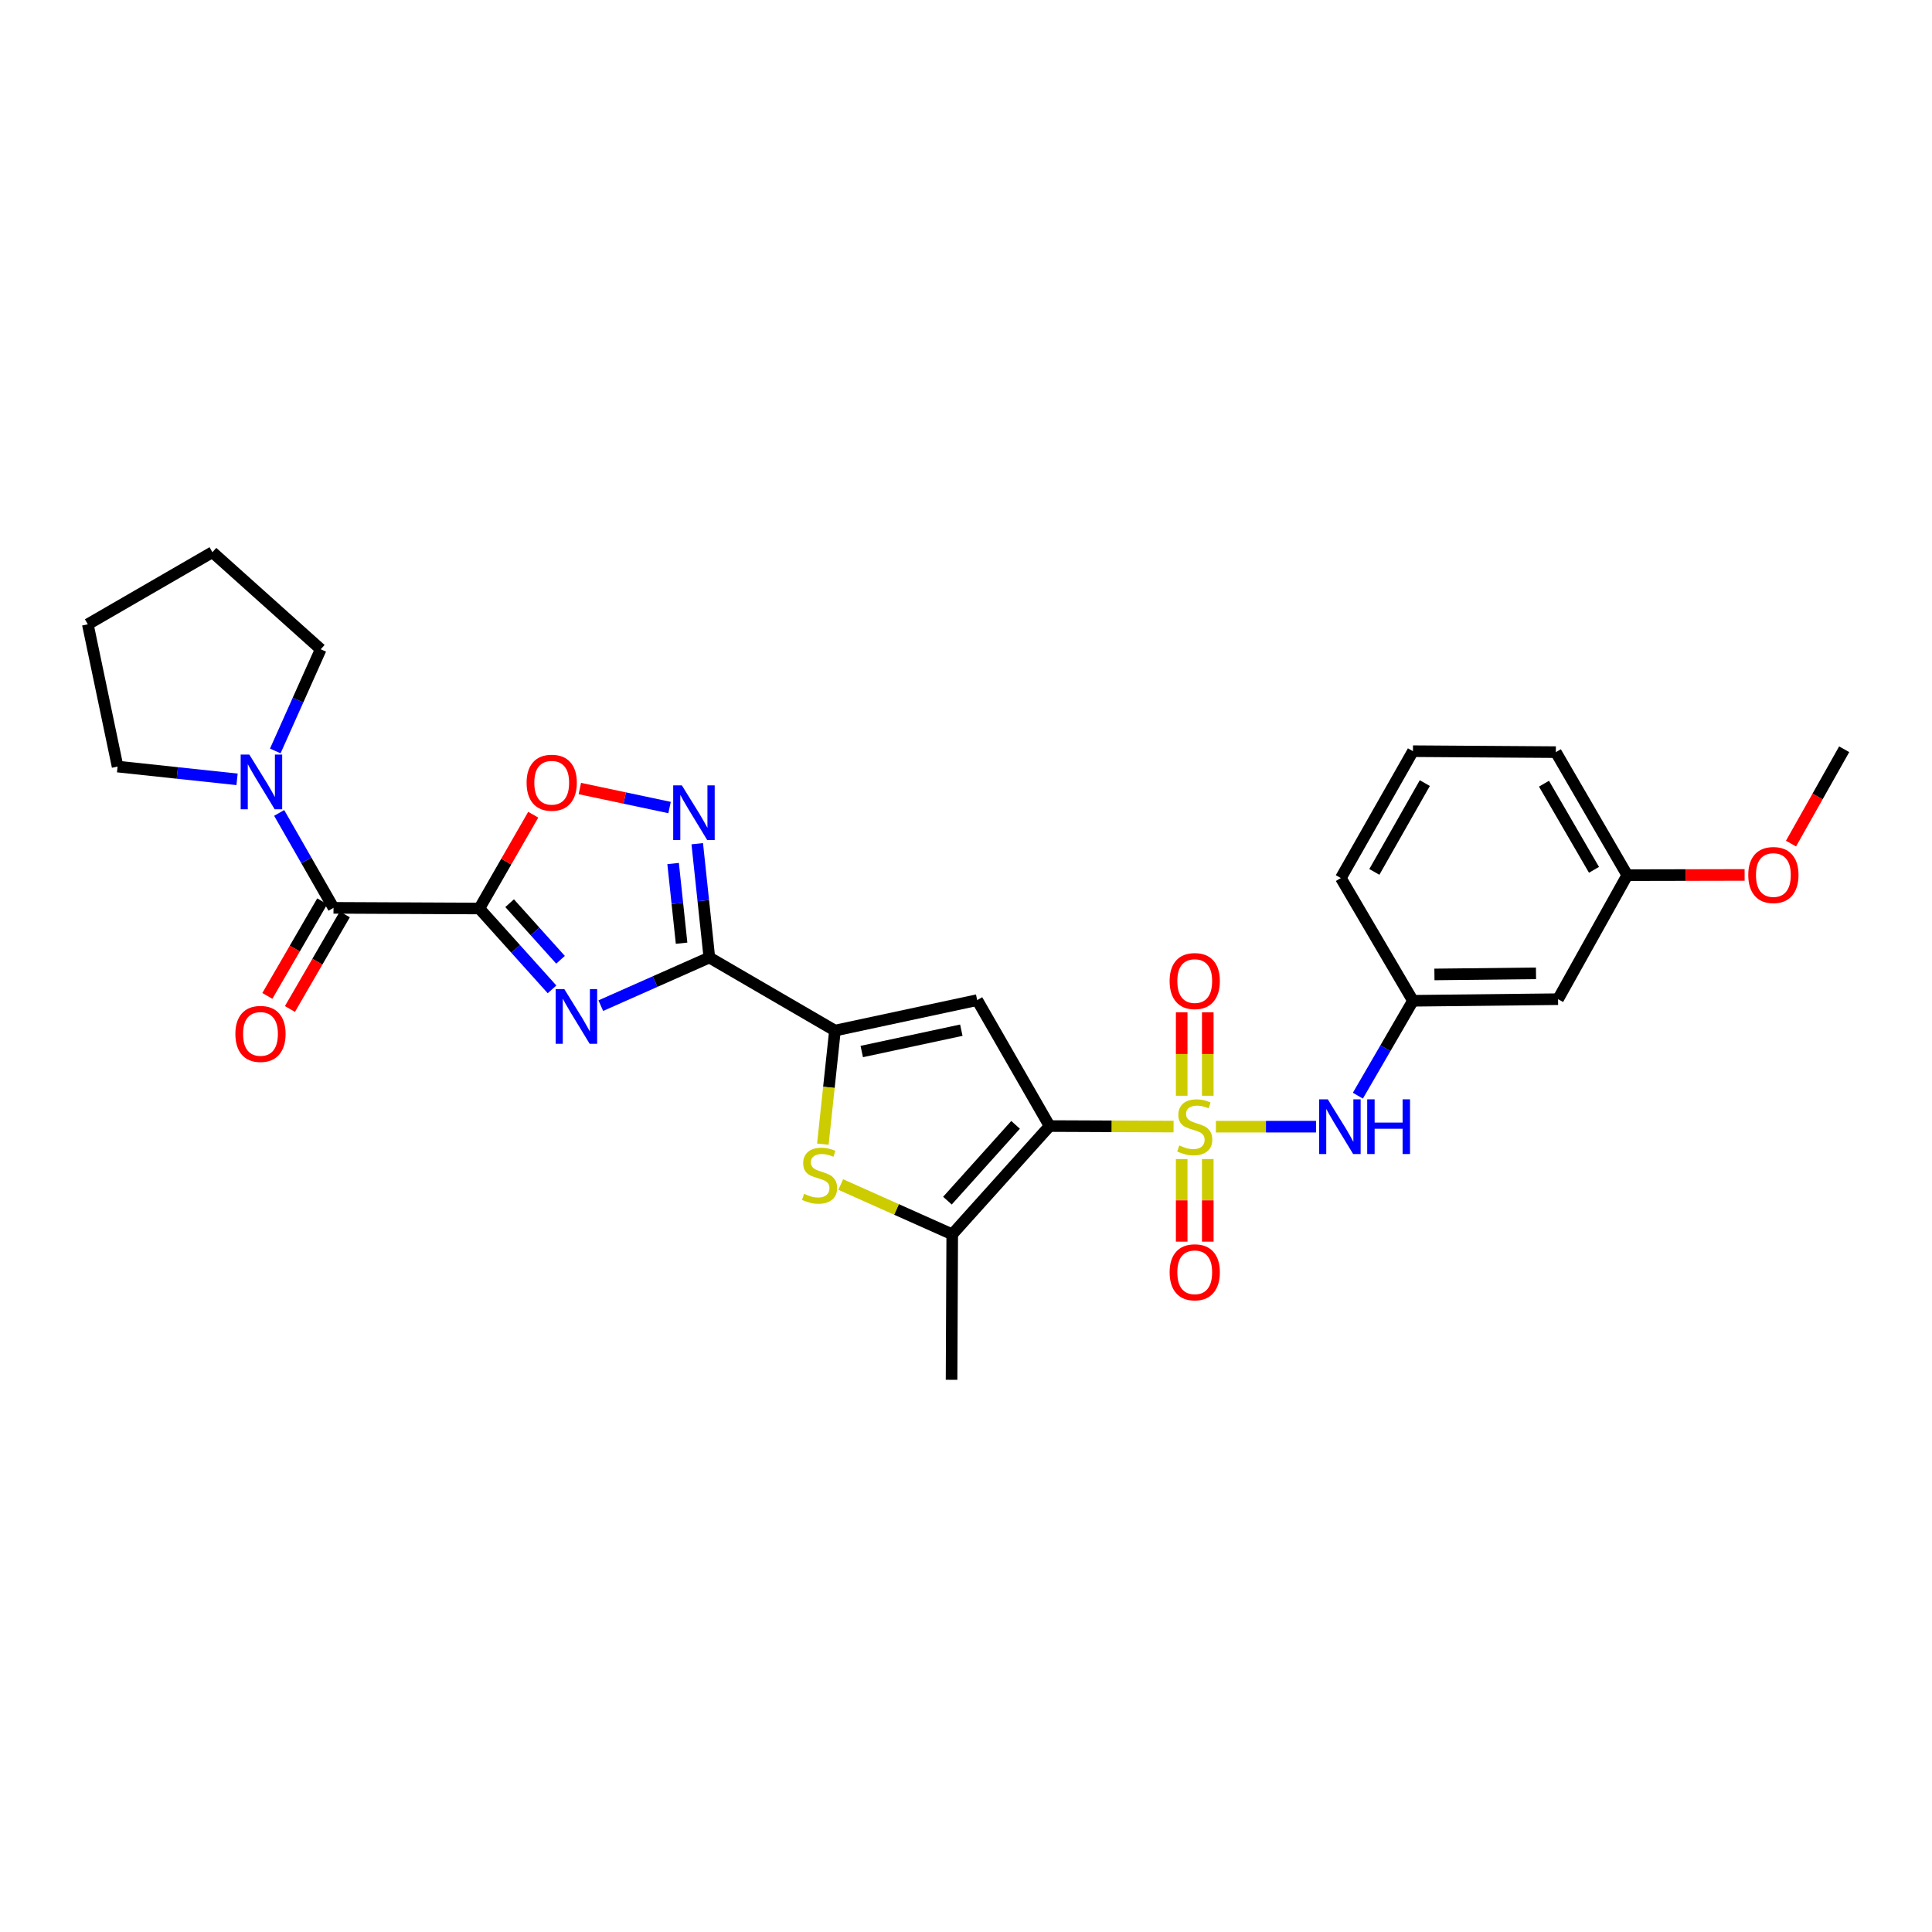 <?xml version='1.0' encoding='iso-8859-1'?>
<svg version='1.1' baseProfile='full'
              xmlns='http://www.w3.org/2000/svg'
                      xmlns:rdkit='http://www.rdkit.org/xml'
                      xmlns:xlink='http://www.w3.org/1999/xlink'
                  xml:space='preserve'
width='1000px' height='1000px' viewBox='0 0 1000 1000'>
<!-- END OF HEADER -->
<rect style='opacity:1.0;fill:#FFFFFF;stroke:none' width='1000' height='1000' x='0' y='0'> </rect>
<path class='bond-0' d='M 607.435,583.119 L 575.349,582.981' style='fill:none;fill-rule:evenodd;stroke:#CCCC00;stroke-width:6px;stroke-linecap:butt;stroke-linejoin:miter;stroke-opacity:1' />
<path class='bond-0' d='M 575.349,582.981 L 543.264,582.843' style='fill:none;fill-rule:evenodd;stroke:#000000;stroke-width:6px;stroke-linecap:butt;stroke-linejoin:miter;stroke-opacity:1' />
<path class='bond-11' d='M 629.352,583.166 L 655.265,583.166' style='fill:none;fill-rule:evenodd;stroke:#CCCC00;stroke-width:6px;stroke-linecap:butt;stroke-linejoin:miter;stroke-opacity:1' />
<path class='bond-11' d='M 655.265,583.166 L 681.179,583.166' style='fill:none;fill-rule:evenodd;stroke:#0000FF;stroke-width:6px;stroke-linecap:butt;stroke-linejoin:miter;stroke-opacity:1' />
<path class='bond-13' d='M 625.146,567.159 L 625.146,545.559' style='fill:none;fill-rule:evenodd;stroke:#CCCC00;stroke-width:6px;stroke-linecap:butt;stroke-linejoin:miter;stroke-opacity:1' />
<path class='bond-13' d='M 625.146,545.559 L 625.146,523.959' style='fill:none;fill-rule:evenodd;stroke:#FF0000;stroke-width:6px;stroke-linecap:butt;stroke-linejoin:miter;stroke-opacity:1' />
<path class='bond-13' d='M 611.641,567.159 L 611.641,545.559' style='fill:none;fill-rule:evenodd;stroke:#CCCC00;stroke-width:6px;stroke-linecap:butt;stroke-linejoin:miter;stroke-opacity:1' />
<path class='bond-13' d='M 611.641,545.559 L 611.641,523.959' style='fill:none;fill-rule:evenodd;stroke:#FF0000;stroke-width:6px;stroke-linecap:butt;stroke-linejoin:miter;stroke-opacity:1' />
<path class='bond-14' d='M 611.641,599.928 L 611.641,621.299' style='fill:none;fill-rule:evenodd;stroke:#CCCC00;stroke-width:6px;stroke-linecap:butt;stroke-linejoin:miter;stroke-opacity:1' />
<path class='bond-14' d='M 611.641,621.299 L 611.641,642.67' style='fill:none;fill-rule:evenodd;stroke:#FF0000;stroke-width:6px;stroke-linecap:butt;stroke-linejoin:miter;stroke-opacity:1' />
<path class='bond-14' d='M 625.146,599.928 L 625.146,621.299' style='fill:none;fill-rule:evenodd;stroke:#CCCC00;stroke-width:6px;stroke-linecap:butt;stroke-linejoin:miter;stroke-opacity:1' />
<path class='bond-14' d='M 625.146,621.299 L 625.146,642.67' style='fill:none;fill-rule:evenodd;stroke:#FF0000;stroke-width:6px;stroke-linecap:butt;stroke-linejoin:miter;stroke-opacity:1' />
<path class='bond-4' d='M 543.264,582.843 L 505.792,517.655' style='fill:none;fill-rule:evenodd;stroke:#000000;stroke-width:6px;stroke-linecap:butt;stroke-linejoin:miter;stroke-opacity:1' />
<path class='bond-6' d='M 543.264,582.843 L 492.872,638.892' style='fill:none;fill-rule:evenodd;stroke:#000000;stroke-width:6px;stroke-linecap:butt;stroke-linejoin:miter;stroke-opacity:1' />
<path class='bond-6' d='M 525.661,582.221 L 490.387,621.455' style='fill:none;fill-rule:evenodd;stroke:#000000;stroke-width:6px;stroke-linecap:butt;stroke-linejoin:miter;stroke-opacity:1' />
<path class='bond-1' d='M 248.094,470.242 L 266.913,491.166' style='fill:none;fill-rule:evenodd;stroke:#000000;stroke-width:6px;stroke-linecap:butt;stroke-linejoin:miter;stroke-opacity:1' />
<path class='bond-1' d='M 266.913,491.166 L 285.732,512.089' style='fill:none;fill-rule:evenodd;stroke:#0000FF;stroke-width:6px;stroke-linecap:butt;stroke-linejoin:miter;stroke-opacity:1' />
<path class='bond-1' d='M 263.782,467.487 L 276.955,482.134' style='fill:none;fill-rule:evenodd;stroke:#000000;stroke-width:6px;stroke-linecap:butt;stroke-linejoin:miter;stroke-opacity:1' />
<path class='bond-1' d='M 276.955,482.134 L 290.128,496.78' style='fill:none;fill-rule:evenodd;stroke:#0000FF;stroke-width:6px;stroke-linecap:butt;stroke-linejoin:miter;stroke-opacity:1' />
<path class='bond-9' d='M 248.094,470.242 L 172.627,469.897' style='fill:none;fill-rule:evenodd;stroke:#000000;stroke-width:6px;stroke-linecap:butt;stroke-linejoin:miter;stroke-opacity:1' />
<path class='bond-31' d='M 248.094,470.242 L 262.047,445.968' style='fill:none;fill-rule:evenodd;stroke:#000000;stroke-width:6px;stroke-linecap:butt;stroke-linejoin:miter;stroke-opacity:1' />
<path class='bond-31' d='M 262.047,445.968 L 276,421.694' style='fill:none;fill-rule:evenodd;stroke:#FF0000;stroke-width:6px;stroke-linecap:butt;stroke-linejoin:miter;stroke-opacity:1' />
<path class='bond-2' d='M 310.972,520.522 L 339.064,508.066' style='fill:none;fill-rule:evenodd;stroke:#0000FF;stroke-width:6px;stroke-linecap:butt;stroke-linejoin:miter;stroke-opacity:1' />
<path class='bond-2' d='M 339.064,508.066 L 367.155,495.611' style='fill:none;fill-rule:evenodd;stroke:#000000;stroke-width:6px;stroke-linecap:butt;stroke-linejoin:miter;stroke-opacity:1' />
<path class='bond-3' d='M 367.155,495.611 L 432.171,533.427' style='fill:none;fill-rule:evenodd;stroke:#000000;stroke-width:6px;stroke-linecap:butt;stroke-linejoin:miter;stroke-opacity:1' />
<path class='bond-8' d='M 367.155,495.611 L 364.024,466.154' style='fill:none;fill-rule:evenodd;stroke:#000000;stroke-width:6px;stroke-linecap:butt;stroke-linejoin:miter;stroke-opacity:1' />
<path class='bond-8' d='M 364.024,466.154 L 360.893,436.698' style='fill:none;fill-rule:evenodd;stroke:#0000FF;stroke-width:6px;stroke-linecap:butt;stroke-linejoin:miter;stroke-opacity:1' />
<path class='bond-8' d='M 352.786,488.201 L 350.594,467.582' style='fill:none;fill-rule:evenodd;stroke:#000000;stroke-width:6px;stroke-linecap:butt;stroke-linejoin:miter;stroke-opacity:1' />
<path class='bond-8' d='M 350.594,467.582 L 348.402,446.962' style='fill:none;fill-rule:evenodd;stroke:#0000FF;stroke-width:6px;stroke-linecap:butt;stroke-linejoin:miter;stroke-opacity:1' />
<path class='bond-5' d='M 505.792,517.655 L 432.171,533.427' style='fill:none;fill-rule:evenodd;stroke:#000000;stroke-width:6px;stroke-linecap:butt;stroke-linejoin:miter;stroke-opacity:1' />
<path class='bond-5' d='M 497.578,533.227 L 446.043,544.267' style='fill:none;fill-rule:evenodd;stroke:#000000;stroke-width:6px;stroke-linecap:butt;stroke-linejoin:miter;stroke-opacity:1' />
<path class='bond-29' d='M 432.171,533.427 L 429.039,562.819' style='fill:none;fill-rule:evenodd;stroke:#000000;stroke-width:6px;stroke-linecap:butt;stroke-linejoin:miter;stroke-opacity:1' />
<path class='bond-29' d='M 429.039,562.819 L 425.907,592.211' style='fill:none;fill-rule:evenodd;stroke:#CCCC00;stroke-width:6px;stroke-linecap:butt;stroke-linejoin:miter;stroke-opacity:1' />
<path class='bond-7' d='M 492.872,638.892 L 464.017,626' style='fill:none;fill-rule:evenodd;stroke:#000000;stroke-width:6px;stroke-linecap:butt;stroke-linejoin:miter;stroke-opacity:1' />
<path class='bond-7' d='M 464.017,626 L 435.163,613.108' style='fill:none;fill-rule:evenodd;stroke:#CCCC00;stroke-width:6px;stroke-linecap:butt;stroke-linejoin:miter;stroke-opacity:1' />
<path class='bond-19' d='M 492.872,638.892 L 492.527,714.18' style='fill:none;fill-rule:evenodd;stroke:#000000;stroke-width:6px;stroke-linecap:butt;stroke-linejoin:miter;stroke-opacity:1' />
<path class='bond-10' d='M 346.566,417.979 L 323.345,413.059' style='fill:none;fill-rule:evenodd;stroke:#0000FF;stroke-width:6px;stroke-linecap:butt;stroke-linejoin:miter;stroke-opacity:1' />
<path class='bond-10' d='M 323.345,413.059 L 300.124,408.139' style='fill:none;fill-rule:evenodd;stroke:#FF0000;stroke-width:6px;stroke-linecap:butt;stroke-linejoin:miter;stroke-opacity:1' />
<path class='bond-12' d='M 172.627,469.897 L 158.561,445.333' style='fill:none;fill-rule:evenodd;stroke:#000000;stroke-width:6px;stroke-linecap:butt;stroke-linejoin:miter;stroke-opacity:1' />
<path class='bond-12' d='M 158.561,445.333 L 144.496,420.769' style='fill:none;fill-rule:evenodd;stroke:#0000FF;stroke-width:6px;stroke-linecap:butt;stroke-linejoin:miter;stroke-opacity:1' />
<path class='bond-15' d='M 166.785,466.509 L 152.584,490.994' style='fill:none;fill-rule:evenodd;stroke:#000000;stroke-width:6px;stroke-linecap:butt;stroke-linejoin:miter;stroke-opacity:1' />
<path class='bond-15' d='M 152.584,490.994 L 138.382,515.478' style='fill:none;fill-rule:evenodd;stroke:#FF0000;stroke-width:6px;stroke-linecap:butt;stroke-linejoin:miter;stroke-opacity:1' />
<path class='bond-15' d='M 178.468,473.285 L 164.267,497.77' style='fill:none;fill-rule:evenodd;stroke:#000000;stroke-width:6px;stroke-linecap:butt;stroke-linejoin:miter;stroke-opacity:1' />
<path class='bond-15' d='M 164.267,497.77 L 150.065,522.255' style='fill:none;fill-rule:evenodd;stroke:#FF0000;stroke-width:6px;stroke-linecap:butt;stroke-linejoin:miter;stroke-opacity:1' />
<path class='bond-16' d='M 702.833,567.122 L 717.086,542.561' style='fill:none;fill-rule:evenodd;stroke:#0000FF;stroke-width:6px;stroke-linecap:butt;stroke-linejoin:miter;stroke-opacity:1' />
<path class='bond-16' d='M 717.086,542.561 L 731.339,518' style='fill:none;fill-rule:evenodd;stroke:#000000;stroke-width:6px;stroke-linecap:butt;stroke-linejoin:miter;stroke-opacity:1' />
<path class='bond-20' d='M 142.483,388.691 L 154.246,362.377' style='fill:none;fill-rule:evenodd;stroke:#0000FF;stroke-width:6px;stroke-linecap:butt;stroke-linejoin:miter;stroke-opacity:1' />
<path class='bond-20' d='M 154.246,362.377 L 166.009,336.062' style='fill:none;fill-rule:evenodd;stroke:#000000;stroke-width:6px;stroke-linecap:butt;stroke-linejoin:miter;stroke-opacity:1' />
<path class='bond-21' d='M 122.701,403.384 L 91.784,400.081' style='fill:none;fill-rule:evenodd;stroke:#0000FF;stroke-width:6px;stroke-linecap:butt;stroke-linejoin:miter;stroke-opacity:1' />
<path class='bond-21' d='M 91.784,400.081 L 60.866,396.778' style='fill:none;fill-rule:evenodd;stroke:#000000;stroke-width:6px;stroke-linecap:butt;stroke-linejoin:miter;stroke-opacity:1' />
<path class='bond-17' d='M 731.339,518 L 806.447,517.175' style='fill:none;fill-rule:evenodd;stroke:#000000;stroke-width:6px;stroke-linecap:butt;stroke-linejoin:miter;stroke-opacity:1' />
<path class='bond-17' d='M 742.457,504.371 L 795.032,503.794' style='fill:none;fill-rule:evenodd;stroke:#000000;stroke-width:6px;stroke-linecap:butt;stroke-linejoin:miter;stroke-opacity:1' />
<path class='bond-24' d='M 731.339,518 L 694.018,454.478' style='fill:none;fill-rule:evenodd;stroke:#000000;stroke-width:6px;stroke-linecap:butt;stroke-linejoin:miter;stroke-opacity:1' />
<path class='bond-18' d='M 806.447,517.175 L 842.275,452.985' style='fill:none;fill-rule:evenodd;stroke:#000000;stroke-width:6px;stroke-linecap:butt;stroke-linejoin:miter;stroke-opacity:1' />
<path class='bond-22' d='M 842.275,452.985 L 872.642,452.922' style='fill:none;fill-rule:evenodd;stroke:#000000;stroke-width:6px;stroke-linecap:butt;stroke-linejoin:miter;stroke-opacity:1' />
<path class='bond-22' d='M 872.642,452.922 L 903.009,452.858' style='fill:none;fill-rule:evenodd;stroke:#FF0000;stroke-width:6px;stroke-linecap:butt;stroke-linejoin:miter;stroke-opacity:1' />
<path class='bond-30' d='M 842.275,452.985 L 805.299,389.305' style='fill:none;fill-rule:evenodd;stroke:#000000;stroke-width:6px;stroke-linecap:butt;stroke-linejoin:miter;stroke-opacity:1' />
<path class='bond-30' d='M 825.049,450.215 L 799.166,405.639' style='fill:none;fill-rule:evenodd;stroke:#000000;stroke-width:6px;stroke-linecap:butt;stroke-linejoin:miter;stroke-opacity:1' />
<path class='bond-28' d='M 166.009,336.062 L 109.952,285.82' style='fill:none;fill-rule:evenodd;stroke:#000000;stroke-width:6px;stroke-linecap:butt;stroke-linejoin:miter;stroke-opacity:1' />
<path class='bond-27' d='M 60.866,396.778 L 45.455,323.141' style='fill:none;fill-rule:evenodd;stroke:#000000;stroke-width:6px;stroke-linecap:butt;stroke-linejoin:miter;stroke-opacity:1' />
<path class='bond-26' d='M 927.023,436.641 L 940.784,412.227' style='fill:none;fill-rule:evenodd;stroke:#FF0000;stroke-width:6px;stroke-linecap:butt;stroke-linejoin:miter;stroke-opacity:1' />
<path class='bond-26' d='M 940.784,412.227 L 954.545,387.812' style='fill:none;fill-rule:evenodd;stroke:#000000;stroke-width:6px;stroke-linecap:butt;stroke-linejoin:miter;stroke-opacity:1' />
<path class='bond-23' d='M 731.339,388.81 L 694.018,454.478' style='fill:none;fill-rule:evenodd;stroke:#000000;stroke-width:6px;stroke-linecap:butt;stroke-linejoin:miter;stroke-opacity:1' />
<path class='bond-23' d='M 737.483,405.333 L 711.359,451.301' style='fill:none;fill-rule:evenodd;stroke:#000000;stroke-width:6px;stroke-linecap:butt;stroke-linejoin:miter;stroke-opacity:1' />
<path class='bond-25' d='M 731.339,388.81 L 805.299,389.305' style='fill:none;fill-rule:evenodd;stroke:#000000;stroke-width:6px;stroke-linecap:butt;stroke-linejoin:miter;stroke-opacity:1' />
<path class='bond-32' d='M 45.455,323.141 L 109.952,285.82' style='fill:none;fill-rule:evenodd;stroke:#000000;stroke-width:6px;stroke-linecap:butt;stroke-linejoin:miter;stroke-opacity:1' />
<path  class='atom-0' d='M 610.393 592.886
Q 610.713 593.006, 612.033 593.566
Q 613.353 594.126, 614.793 594.486
Q 616.273 594.806, 617.713 594.806
Q 620.393 594.806, 621.953 593.526
Q 623.513 592.206, 623.513 589.926
Q 623.513 588.366, 622.713 587.406
Q 621.953 586.446, 620.753 585.926
Q 619.553 585.406, 617.553 584.806
Q 615.033 584.046, 613.513 583.326
Q 612.033 582.606, 610.953 581.086
Q 609.913 579.566, 609.913 577.006
Q 609.913 573.446, 612.313 571.246
Q 614.753 569.046, 619.553 569.046
Q 622.833 569.046, 626.553 570.606
L 625.633 573.686
Q 622.233 572.286, 619.673 572.286
Q 616.913 572.286, 615.393 573.446
Q 613.873 574.566, 613.913 576.526
Q 613.913 578.046, 614.673 578.966
Q 615.473 579.886, 616.593 580.406
Q 617.753 580.926, 619.673 581.526
Q 622.233 582.326, 623.753 583.126
Q 625.273 583.926, 626.353 585.566
Q 627.473 587.166, 627.473 589.926
Q 627.473 593.846, 624.833 595.966
Q 622.233 598.046, 617.873 598.046
Q 615.353 598.046, 613.433 597.486
Q 611.553 596.966, 609.313 596.046
L 610.393 592.886
' fill='#CCCC00'/>
<path  class='atom-3' d='M 292.091 511.959
L 301.371 526.959
Q 302.291 528.439, 303.771 531.119
Q 305.251 533.799, 305.331 533.959
L 305.331 511.959
L 309.091 511.959
L 309.091 540.279
L 305.211 540.279
L 295.251 523.879
Q 294.091 521.959, 292.851 519.759
Q 291.651 517.559, 291.291 516.879
L 291.291 540.279
L 287.611 540.279
L 287.611 511.959
L 292.091 511.959
' fill='#0000FF'/>
<path  class='atom-8' d='M 416.202 617.932
Q 416.522 618.052, 417.842 618.612
Q 419.162 619.172, 420.602 619.532
Q 422.082 619.852, 423.522 619.852
Q 426.202 619.852, 427.762 618.572
Q 429.322 617.252, 429.322 614.972
Q 429.322 613.412, 428.522 612.452
Q 427.762 611.492, 426.562 610.972
Q 425.362 610.452, 423.362 609.852
Q 420.842 609.092, 419.322 608.372
Q 417.842 607.652, 416.762 606.132
Q 415.722 604.612, 415.722 602.052
Q 415.722 598.492, 418.122 596.292
Q 420.562 594.092, 425.362 594.092
Q 428.642 594.092, 432.362 595.652
L 431.442 598.732
Q 428.042 597.332, 425.482 597.332
Q 422.722 597.332, 421.202 598.492
Q 419.682 599.612, 419.722 601.572
Q 419.722 603.092, 420.482 604.012
Q 421.282 604.932, 422.402 605.452
Q 423.562 605.972, 425.482 606.572
Q 428.042 607.372, 429.562 608.172
Q 431.082 608.972, 432.162 610.612
Q 433.282 612.212, 433.282 614.972
Q 433.282 618.892, 430.642 621.012
Q 428.042 623.092, 423.682 623.092
Q 421.162 623.092, 419.242 622.532
Q 417.362 622.012, 415.122 621.092
L 416.202 617.932
' fill='#CCCC00'/>
<path  class='atom-9' d='M 352.927 406.493
L 362.207 421.493
Q 363.127 422.973, 364.607 425.653
Q 366.087 428.333, 366.167 428.493
L 366.167 406.493
L 369.927 406.493
L 369.927 434.813
L 366.047 434.813
L 356.087 418.413
Q 354.927 416.493, 353.687 414.293
Q 352.487 412.093, 352.127 411.413
L 352.127 434.813
L 348.447 434.813
L 348.447 406.493
L 352.927 406.493
' fill='#0000FF'/>
<path  class='atom-11' d='M 272.565 405.134
Q 272.565 398.334, 275.925 394.534
Q 279.285 390.734, 285.565 390.734
Q 291.845 390.734, 295.205 394.534
Q 298.565 398.334, 298.565 405.134
Q 298.565 412.014, 295.165 415.934
Q 291.765 419.814, 285.565 419.814
Q 279.325 419.814, 275.925 415.934
Q 272.565 412.054, 272.565 405.134
M 285.565 416.614
Q 289.885 416.614, 292.205 413.734
Q 294.565 410.814, 294.565 405.134
Q 294.565 399.574, 292.205 396.774
Q 289.885 393.934, 285.565 393.934
Q 281.245 393.934, 278.885 396.734
Q 276.565 399.534, 276.565 405.134
Q 276.565 410.854, 278.885 413.734
Q 281.245 416.614, 285.565 416.614
' fill='#FF0000'/>
<path  class='atom-12' d='M 687.263 569.006
L 696.543 584.006
Q 697.463 585.486, 698.943 588.166
Q 700.423 590.846, 700.503 591.006
L 700.503 569.006
L 704.263 569.006
L 704.263 597.326
L 700.383 597.326
L 690.423 580.926
Q 689.263 579.006, 688.023 576.806
Q 686.823 574.606, 686.463 573.926
L 686.463 597.326
L 682.783 597.326
L 682.783 569.006
L 687.263 569.006
' fill='#0000FF'/>
<path  class='atom-12' d='M 707.663 569.006
L 711.503 569.006
L 711.503 581.046
L 725.983 581.046
L 725.983 569.006
L 729.823 569.006
L 729.823 597.326
L 725.983 597.326
L 725.983 584.246
L 711.503 584.246
L 711.503 597.326
L 707.663 597.326
L 707.663 569.006
' fill='#0000FF'/>
<path  class='atom-13' d='M 129.053 390.572
L 138.333 405.572
Q 139.253 407.052, 140.733 409.732
Q 142.213 412.412, 142.293 412.572
L 142.293 390.572
L 146.053 390.572
L 146.053 418.892
L 142.173 418.892
L 132.213 402.492
Q 131.053 400.572, 129.813 398.372
Q 128.613 396.172, 128.253 395.492
L 128.253 418.892
L 124.573 418.892
L 124.573 390.572
L 129.053 390.572
' fill='#0000FF'/>
<path  class='atom-14' d='M 605.393 507.793
Q 605.393 500.993, 608.753 497.193
Q 612.113 493.393, 618.393 493.393
Q 624.673 493.393, 628.033 497.193
Q 631.393 500.993, 631.393 507.793
Q 631.393 514.673, 627.993 518.593
Q 624.593 522.473, 618.393 522.473
Q 612.153 522.473, 608.753 518.593
Q 605.393 514.713, 605.393 507.793
M 618.393 519.273
Q 622.713 519.273, 625.033 516.393
Q 627.393 513.473, 627.393 507.793
Q 627.393 502.233, 625.033 499.433
Q 622.713 496.593, 618.393 496.593
Q 614.073 496.593, 611.713 499.393
Q 609.393 502.193, 609.393 507.793
Q 609.393 513.513, 611.713 516.393
Q 614.073 519.273, 618.393 519.273
' fill='#FF0000'/>
<path  class='atom-15' d='M 605.393 658.533
Q 605.393 651.733, 608.753 647.933
Q 612.113 644.133, 618.393 644.133
Q 624.673 644.133, 628.033 647.933
Q 631.393 651.733, 631.393 658.533
Q 631.393 665.413, 627.993 669.333
Q 624.593 673.213, 618.393 673.213
Q 612.153 673.213, 608.753 669.333
Q 605.393 665.453, 605.393 658.533
M 618.393 670.013
Q 622.713 670.013, 625.033 667.133
Q 627.393 664.213, 627.393 658.533
Q 627.393 652.973, 625.033 650.173
Q 622.713 647.333, 618.393 647.333
Q 614.073 647.333, 611.713 650.133
Q 609.393 652.933, 609.393 658.533
Q 609.393 664.253, 611.713 667.133
Q 614.073 670.013, 618.393 670.013
' fill='#FF0000'/>
<path  class='atom-16' d='M 121.825 535.15
Q 121.825 528.35, 125.185 524.55
Q 128.545 520.75, 134.825 520.75
Q 141.105 520.75, 144.465 524.55
Q 147.825 528.35, 147.825 535.15
Q 147.825 542.03, 144.425 545.95
Q 141.025 549.83, 134.825 549.83
Q 128.585 549.83, 125.185 545.95
Q 121.825 542.07, 121.825 535.15
M 134.825 546.63
Q 139.145 546.63, 141.465 543.75
Q 143.825 540.83, 143.825 535.15
Q 143.825 529.59, 141.465 526.79
Q 139.145 523.95, 134.825 523.95
Q 130.505 523.95, 128.145 526.75
Q 125.825 529.55, 125.825 535.15
Q 125.825 540.87, 128.145 543.75
Q 130.505 546.63, 134.825 546.63
' fill='#FF0000'/>
<path  class='atom-23' d='M 904.9 452.907
Q 904.9 446.107, 908.26 442.307
Q 911.62 438.507, 917.9 438.507
Q 924.18 438.507, 927.54 442.307
Q 930.9 446.107, 930.9 452.907
Q 930.9 459.787, 927.5 463.707
Q 924.1 467.587, 917.9 467.587
Q 911.66 467.587, 908.26 463.707
Q 904.9 459.827, 904.9 452.907
M 917.9 464.387
Q 922.22 464.387, 924.54 461.507
Q 926.9 458.587, 926.9 452.907
Q 926.9 447.347, 924.54 444.547
Q 922.22 441.707, 917.9 441.707
Q 913.58 441.707, 911.22 444.507
Q 908.9 447.307, 908.9 452.907
Q 908.9 458.627, 911.22 461.507
Q 913.58 464.387, 917.9 464.387
' fill='#FF0000'/>
</svg>
